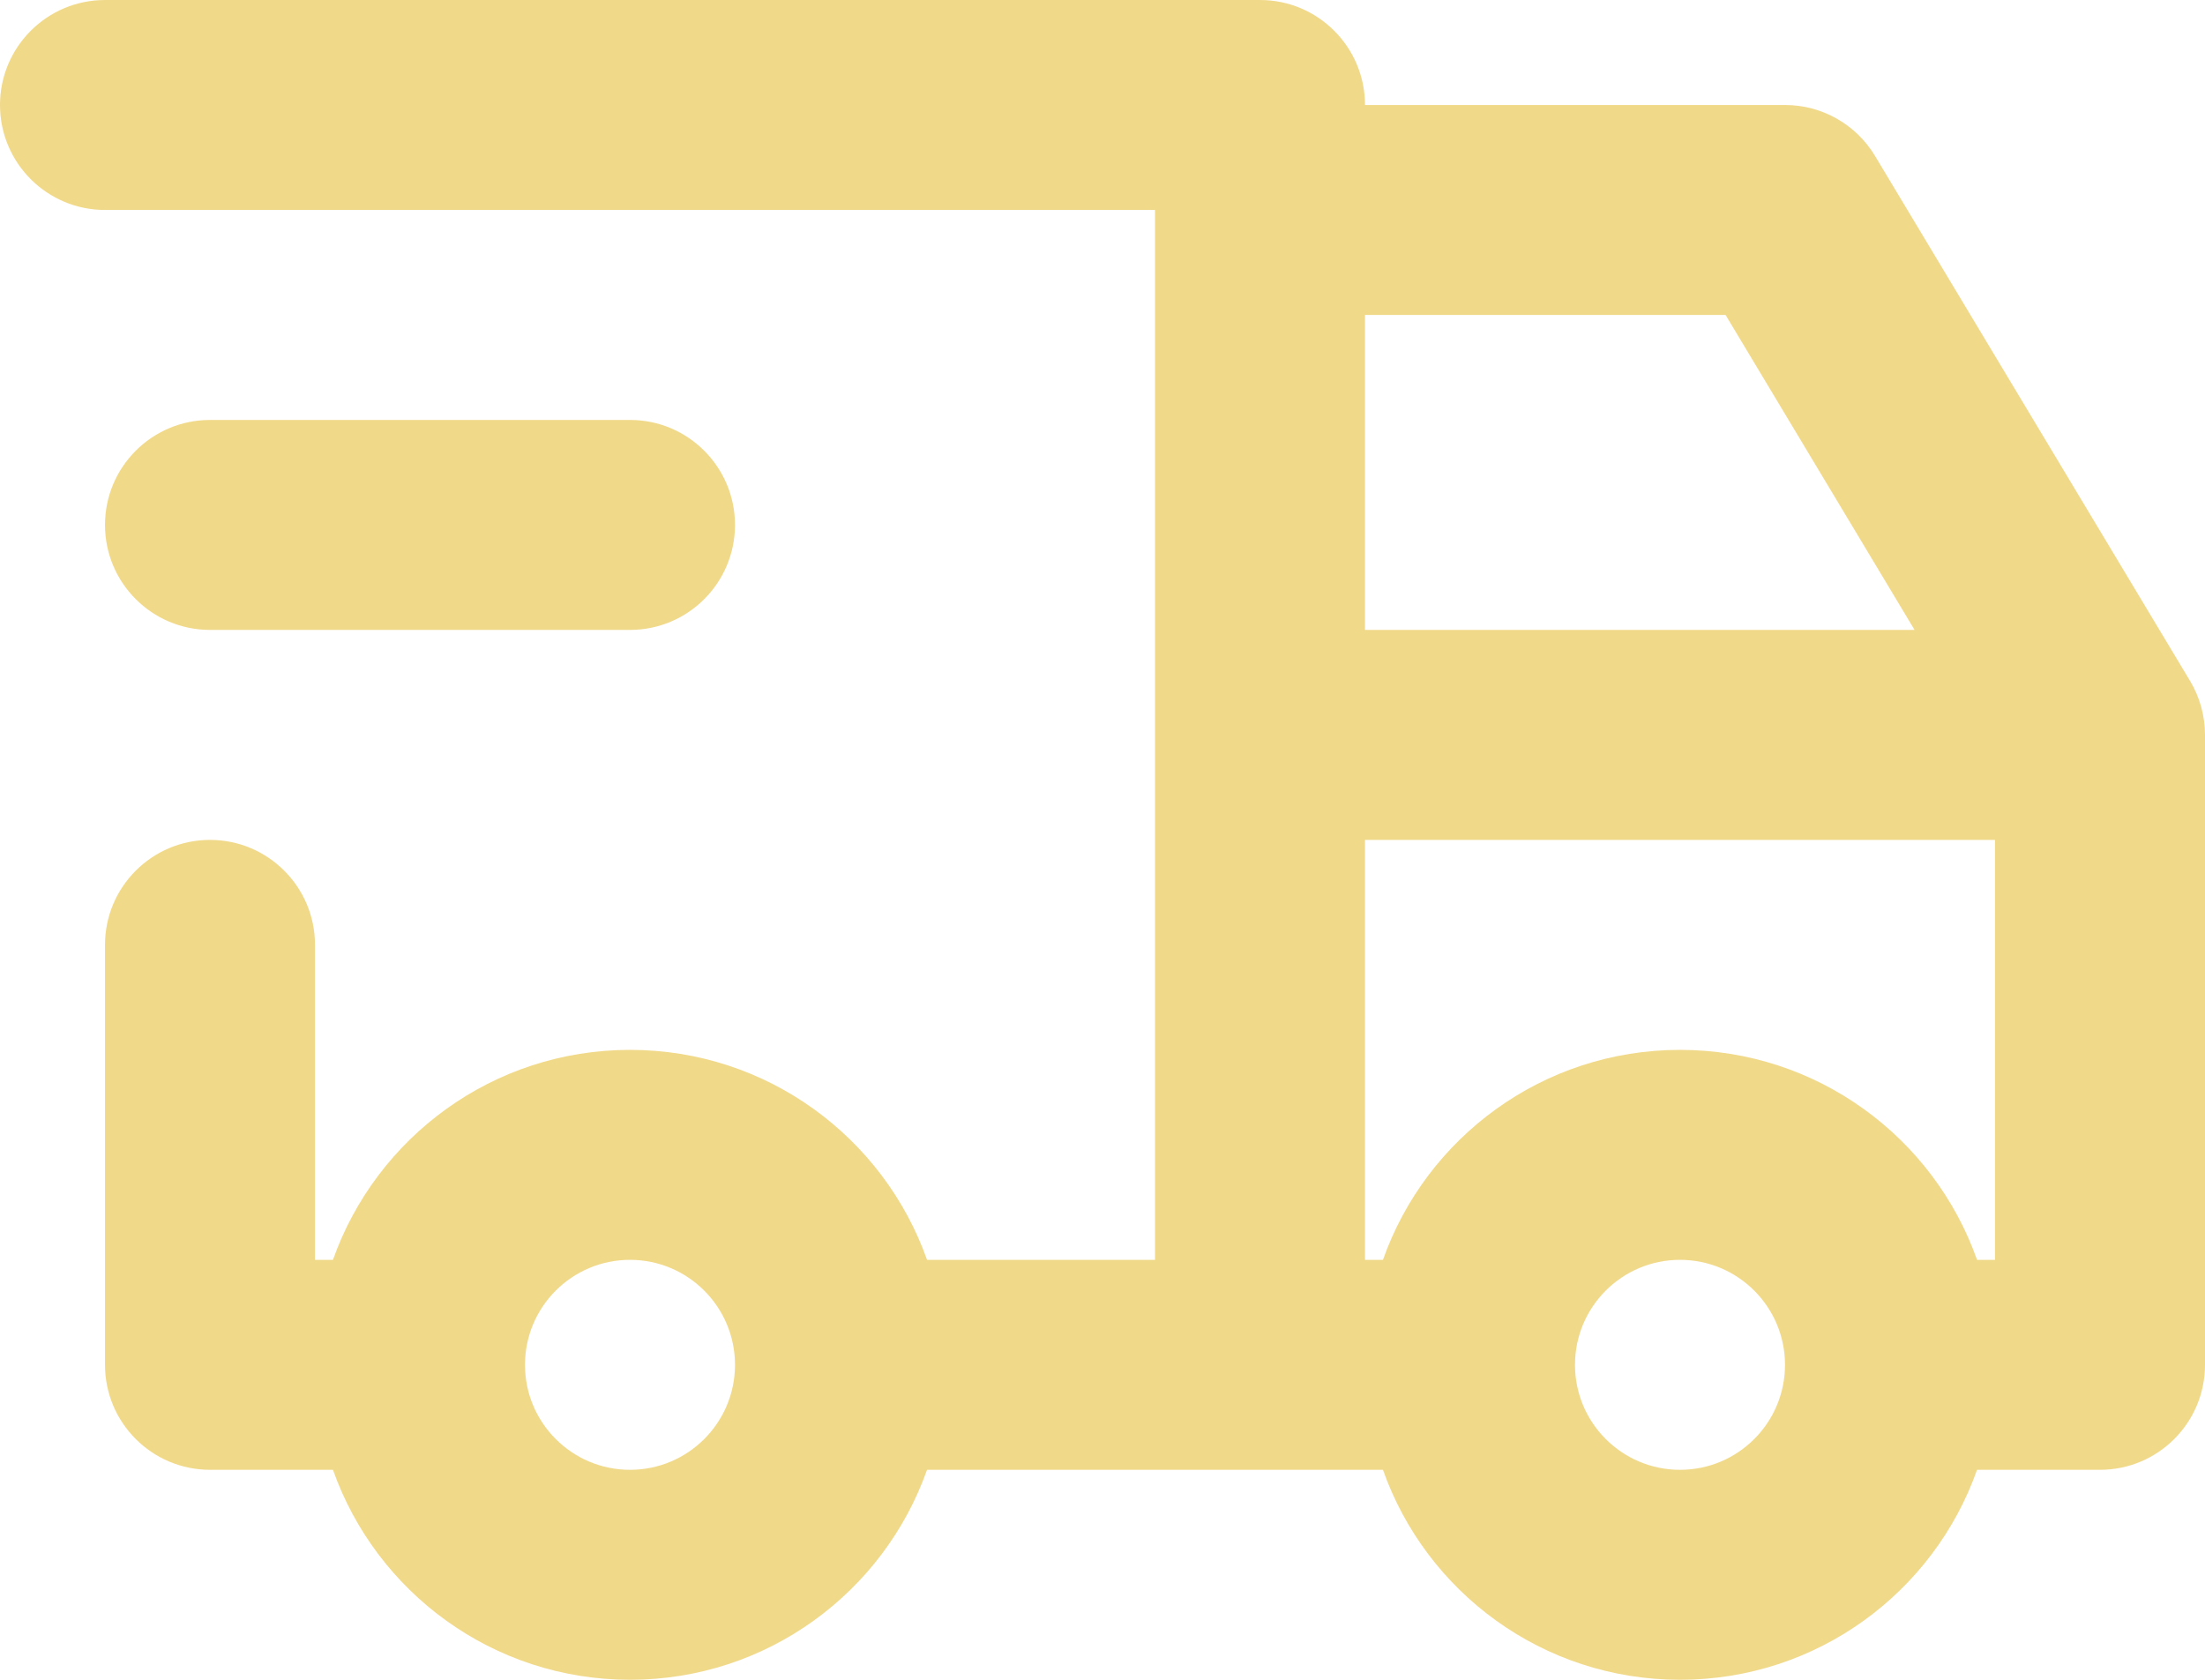 <?xml version="1.0" encoding="utf-8"?>
<svg xmlns="http://www.w3.org/2000/svg" fill="none" height="100%" overflow="visible" preserveAspectRatio="none" style="display: block;" viewBox="0 0 21 16" width="100%">
<path clip-rule="evenodd" d="M0 1C0 0.448 0.448 0 1 0H12C12.552 0 13 0.448 13 1H17C17.351 1 17.677 1.184 17.858 1.486L20.858 6.486C20.951 6.641 21 6.819 21 7V13C21 13.552 20.552 14 20 14H18.829C18.418 15.165 17.306 16 16 16C14.694 16 13.582 15.165 13.171 14H8.829C8.417 15.165 7.306 16 6 16C4.694 16 3.583 15.165 3.171 14H2C1.448 14 1 13.552 1 13V9C1 8.448 1.448 8 2 8C2.552 8 3 8.448 3 9V12H3.171C3.583 10.835 4.694 10 6 10C7.306 10 8.417 10.835 8.829 12H11V2H1C0.448 2 0 1.552 0 1ZM13 3V6H18.234L16.434 3H13ZM19 8H13V12H13.171C13.582 10.835 14.694 10 16 10C17.306 10 18.418 10.835 18.829 12H19V8ZM1 5C1 4.448 1.448 4 2 4H6C6.552 4 7 4.448 7 5C7 5.552 6.552 6 6 6H2C1.448 6 1 5.552 1 5ZM6 12C5.448 12 5 12.448 5 13C5 13.552 5.448 14 6 14C6.552 14 7 13.552 7 13C7 12.448 6.552 12 6 12ZM16 12C15.448 12 15 12.448 15 13C15 13.552 15.448 14 16 14C16.552 14 17 13.552 17 13C17 12.448 16.552 12 16 12Z" fill="#F1D98A" fill-rule="evenodd" id="Vector"/>
</svg>